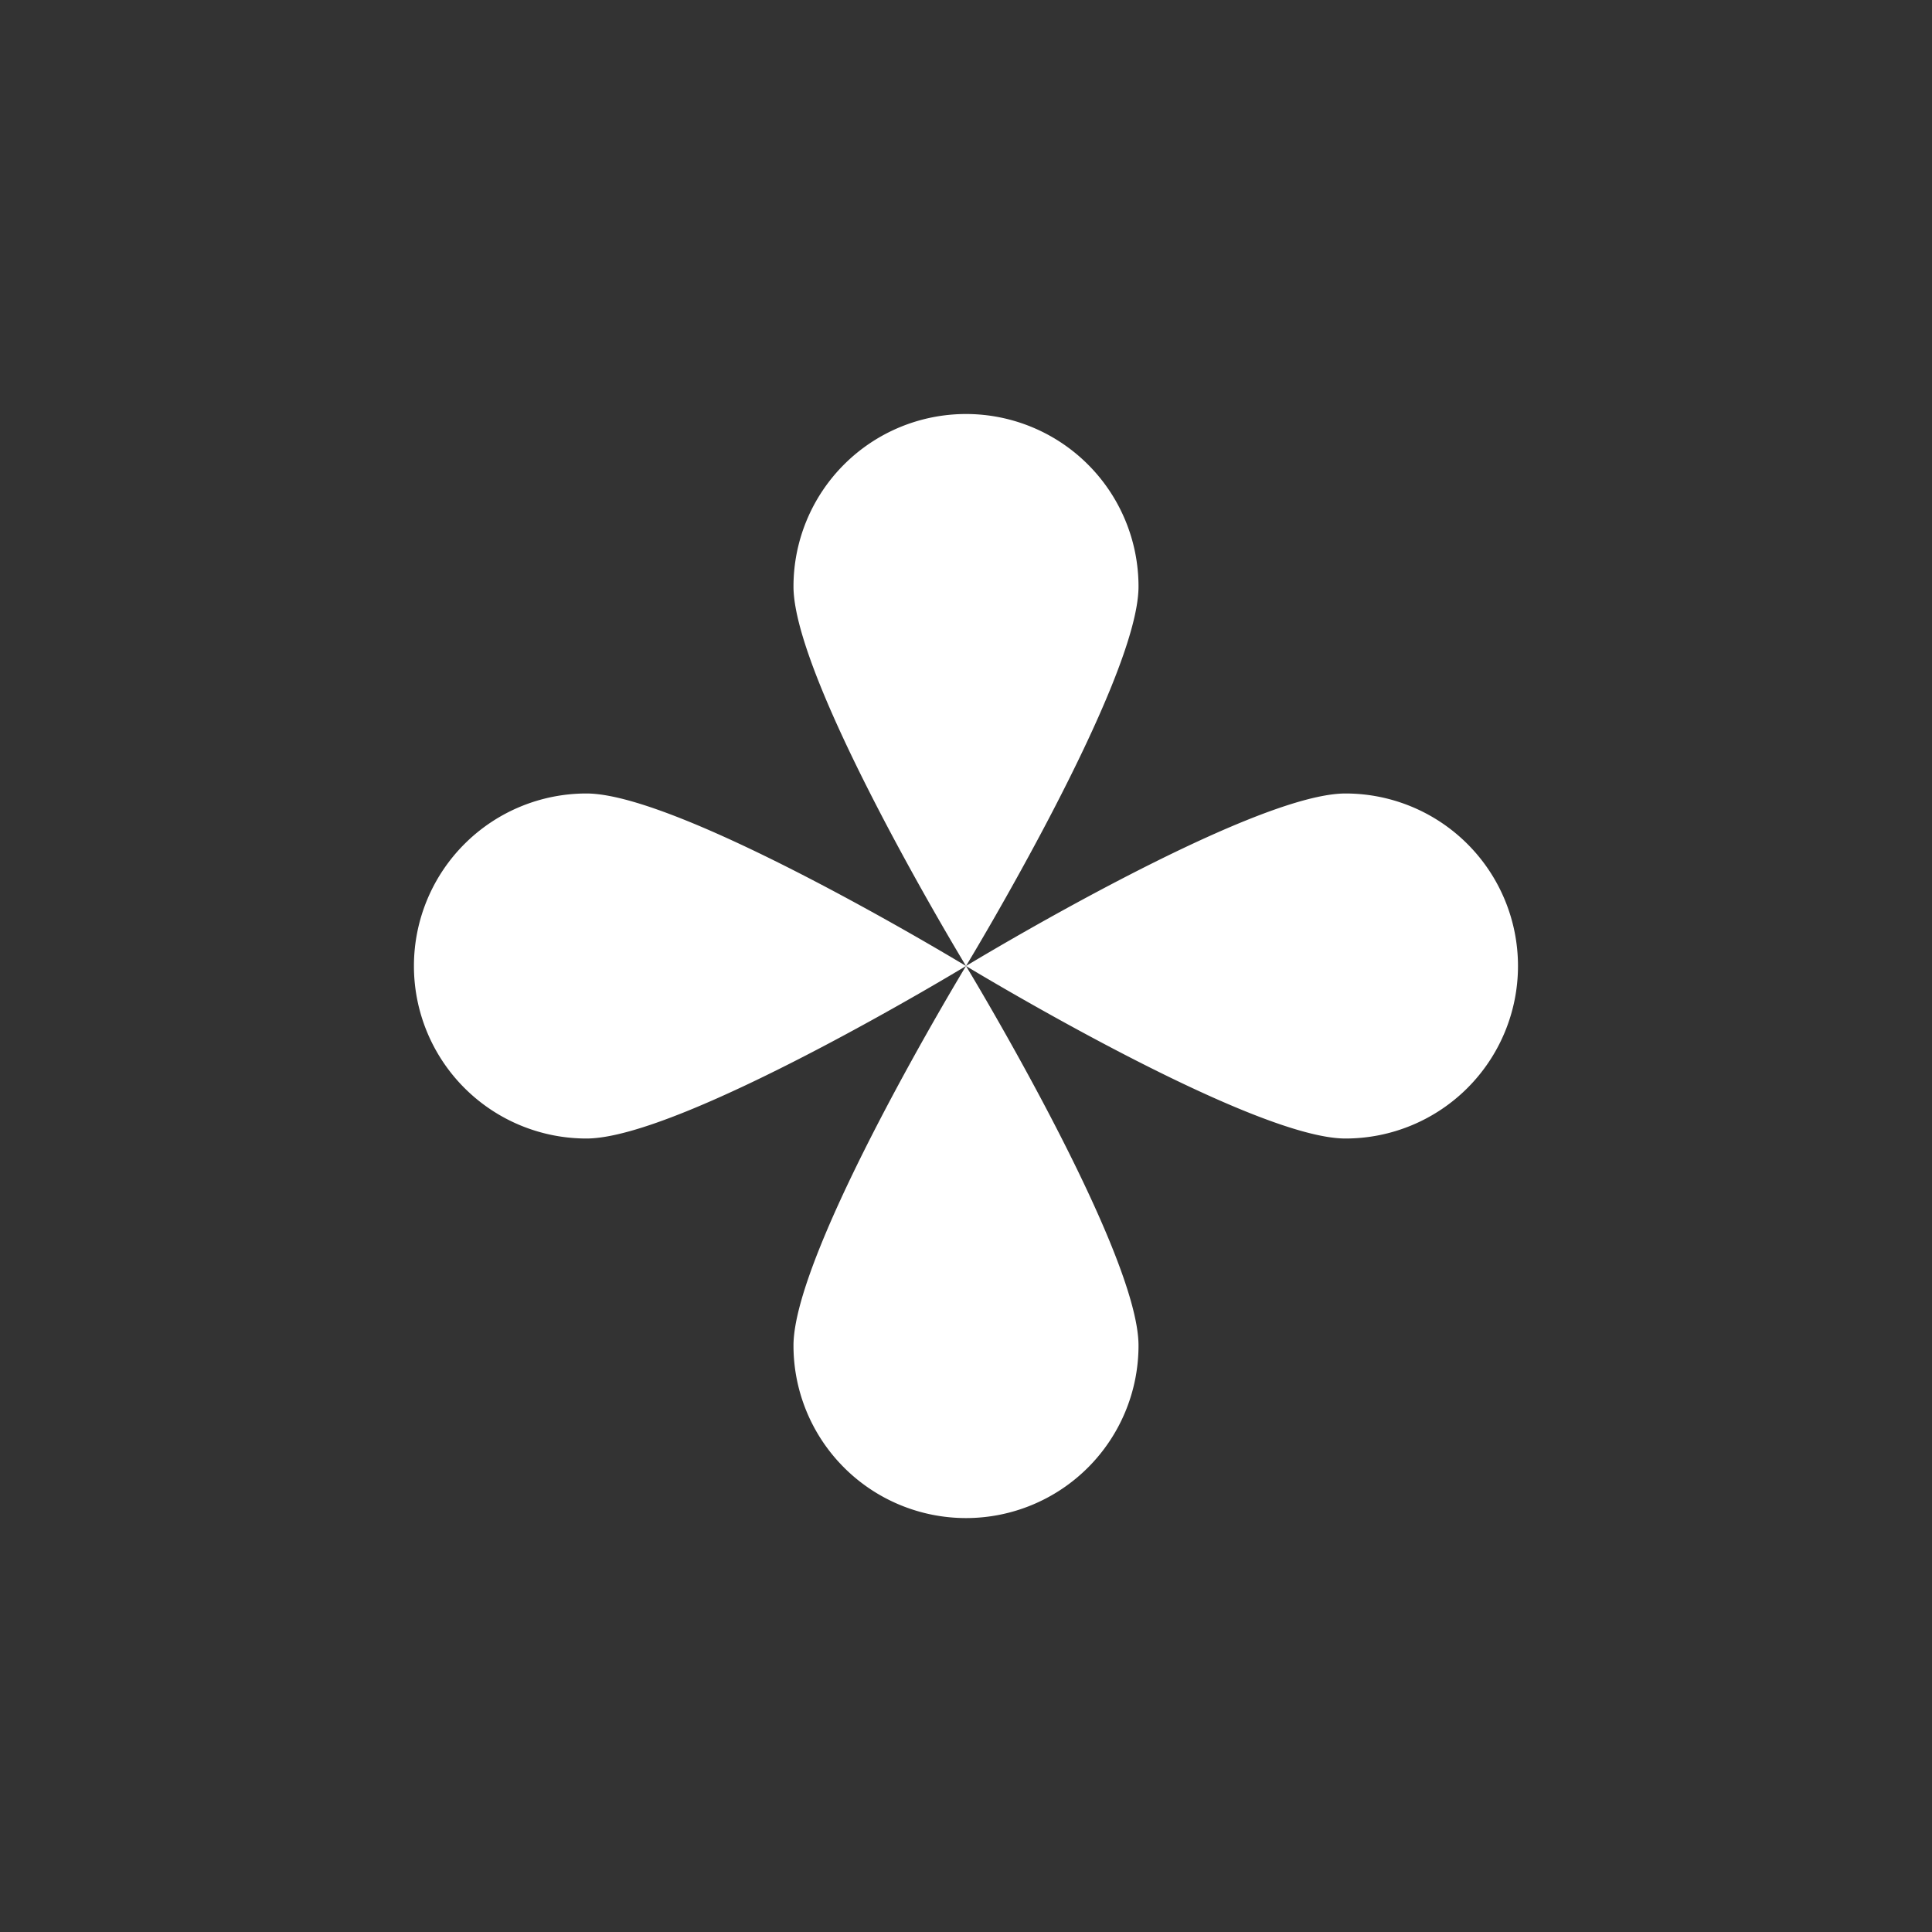<?xml version="1.0" encoding="utf-8"?>
<!-- Generator: www.svgicons.com -->
<svg xmlns="http://www.w3.org/2000/svg" width="800" height="800" viewBox="0 0 24 24">
<rect x="0" y="0" width="24" height="24" fill="#333333" stroke="none"/>
<path fill="#fff" fill-rule="evenodd" d="M12 12s2.143-3.53 2.143-4.714a2.143 2.143 0 0 0-4.286 0C9.857 8.469 12 12 12 12m0 0s-3.531 2.143-4.715 2.143a2.143 2.143 0 0 1 0-4.286C8.47 9.857 12 12 12 12m0 0s3.53-2.143 4.714-2.143a2.143 2.143 0 1 1 0 4.286C15.531 14.143 12 12 12 12m0 0s2.143 3.531 2.143 4.715a2.143 2.143 0 0 1-4.286 0C9.857 15.53 12 12 12 12" clip-rule="evenodd"/>
</svg>
